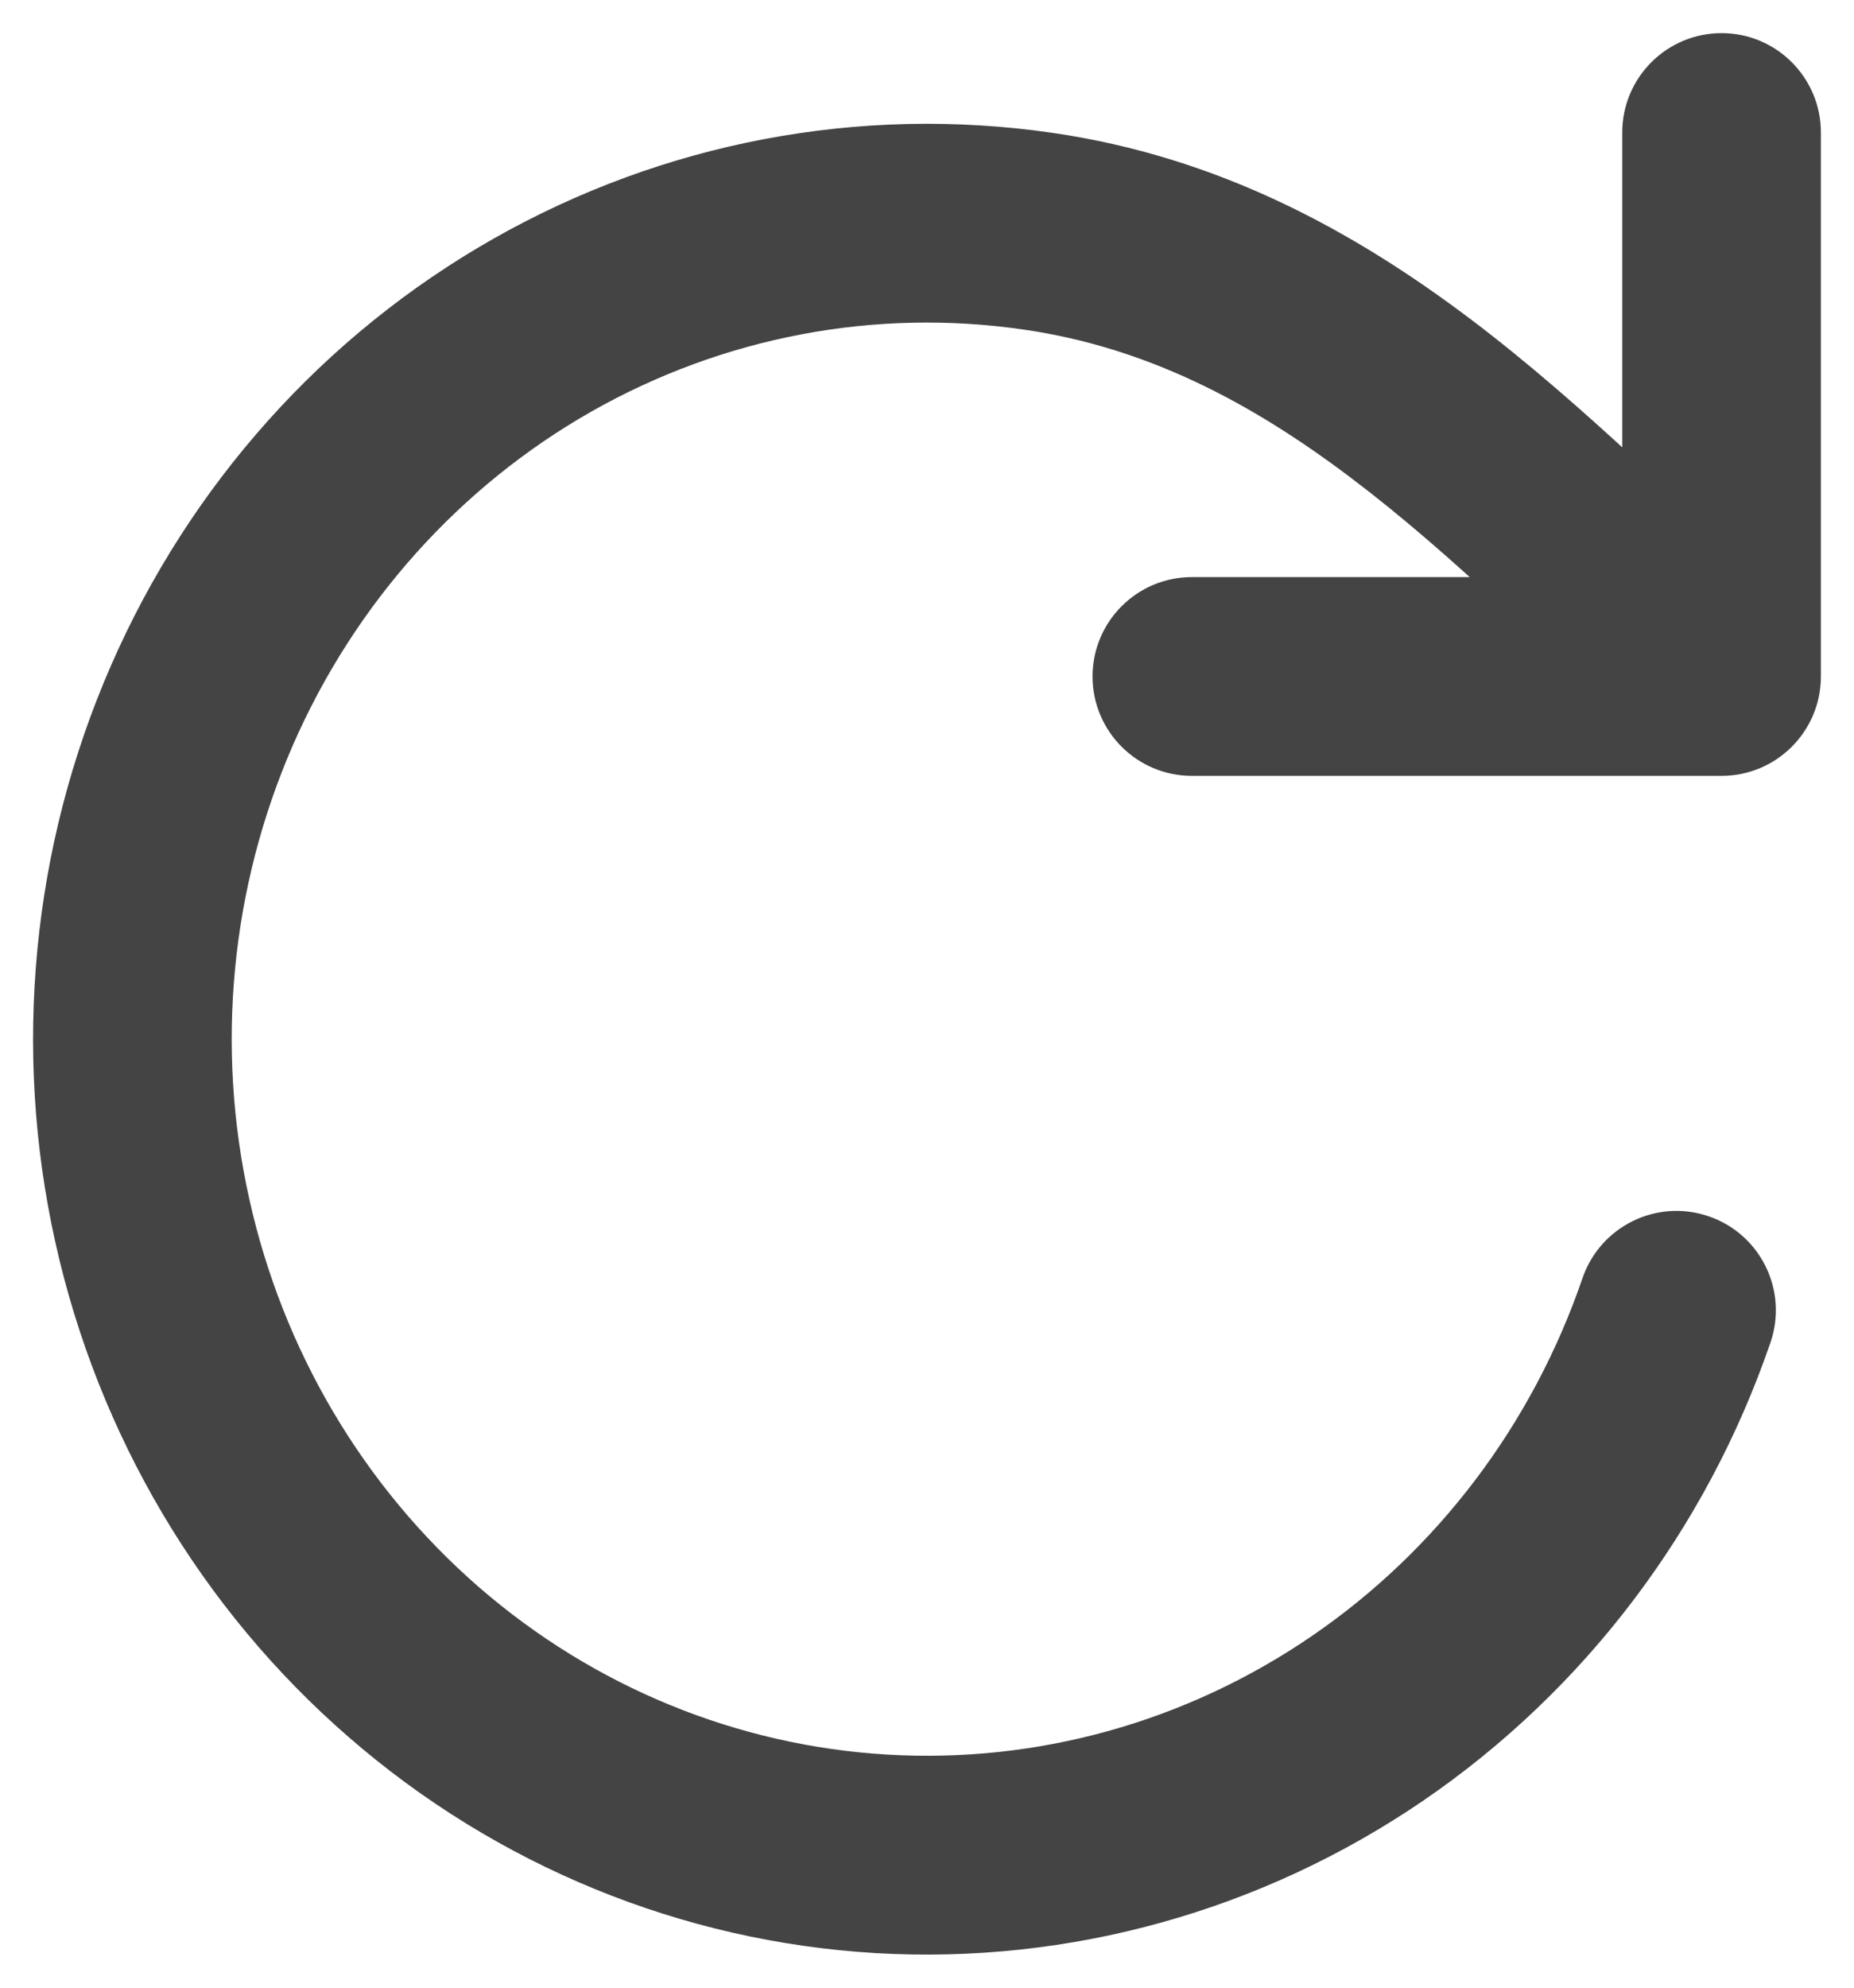 <svg width="14" height="15" viewBox="0 0 14 15" fill="none" xmlns="http://www.w3.org/2000/svg">
<path d="M13.369 10.132C13.504 9.74 13.295 9.313 12.903 9.179C12.512 9.044 12.085 9.253 11.95 9.645L13.369 10.132ZM10.325 12.968L10.748 13.588H10.748L10.325 12.968ZM3.124 12.543L2.633 13.109L2.633 13.109L3.124 12.543ZM1.524 5.325L0.837 5.025H0.837L1.524 5.325ZM4.097 2.453L3.727 1.801L4.097 2.453ZM7.836 1.744L7.729 2.487L7.836 1.744ZM13 5.105V5.855C13.414 5.855 13.75 5.519 13.75 5.105H13ZM13.75 1C13.75 0.586 13.414 0.25 13 0.25C12.586 0.25 12.25 0.586 12.25 1H13.75ZM9 4.355C8.586 4.355 8.25 4.691 8.25 5.105C8.25 5.519 8.586 5.855 9 5.855V4.355ZM11.95 9.645C11.57 10.754 10.85 11.702 9.902 12.349L10.748 13.588C11.967 12.755 12.885 11.541 13.369 10.132L11.95 9.645ZM9.902 12.349C8.955 12.996 7.831 13.308 6.7 13.241L6.611 14.739C8.077 14.825 9.529 14.42 10.748 13.588L9.902 12.349ZM6.7 13.241C5.568 13.174 4.486 12.732 3.616 11.977L2.633 13.109C3.749 14.079 5.145 14.652 6.611 14.739L6.7 13.241ZM3.616 11.977C2.746 11.221 2.136 10.193 1.882 9.046L0.417 9.371C0.74 10.827 1.516 12.14 2.633 13.109L3.616 11.977ZM1.882 9.046C1.627 7.899 1.743 6.698 2.211 5.625L0.837 5.025C0.241 6.39 0.094 7.915 0.417 9.371L1.882 9.046ZM2.211 5.625C2.679 4.553 3.472 3.67 4.467 3.105L3.727 1.801C2.445 2.528 1.432 3.661 0.837 5.025L2.211 5.625ZM4.467 3.105C5.462 2.541 6.607 2.324 7.729 2.487L7.944 1.002C6.49 0.792 5.01 1.073 3.727 1.801L4.467 3.105ZM7.729 2.487C8.651 2.62 9.437 3.029 10.2 3.605C10.986 4.198 11.678 4.907 12.492 5.657L13.508 4.554C12.771 3.875 11.968 3.06 11.104 2.408C10.217 1.739 9.197 1.183 7.944 1.002L7.729 2.487ZM12.25 1V5.105H13.75V1H12.25ZM13 4.355H9V5.855H13V4.355Z" fill="#444444"/>
</svg>
